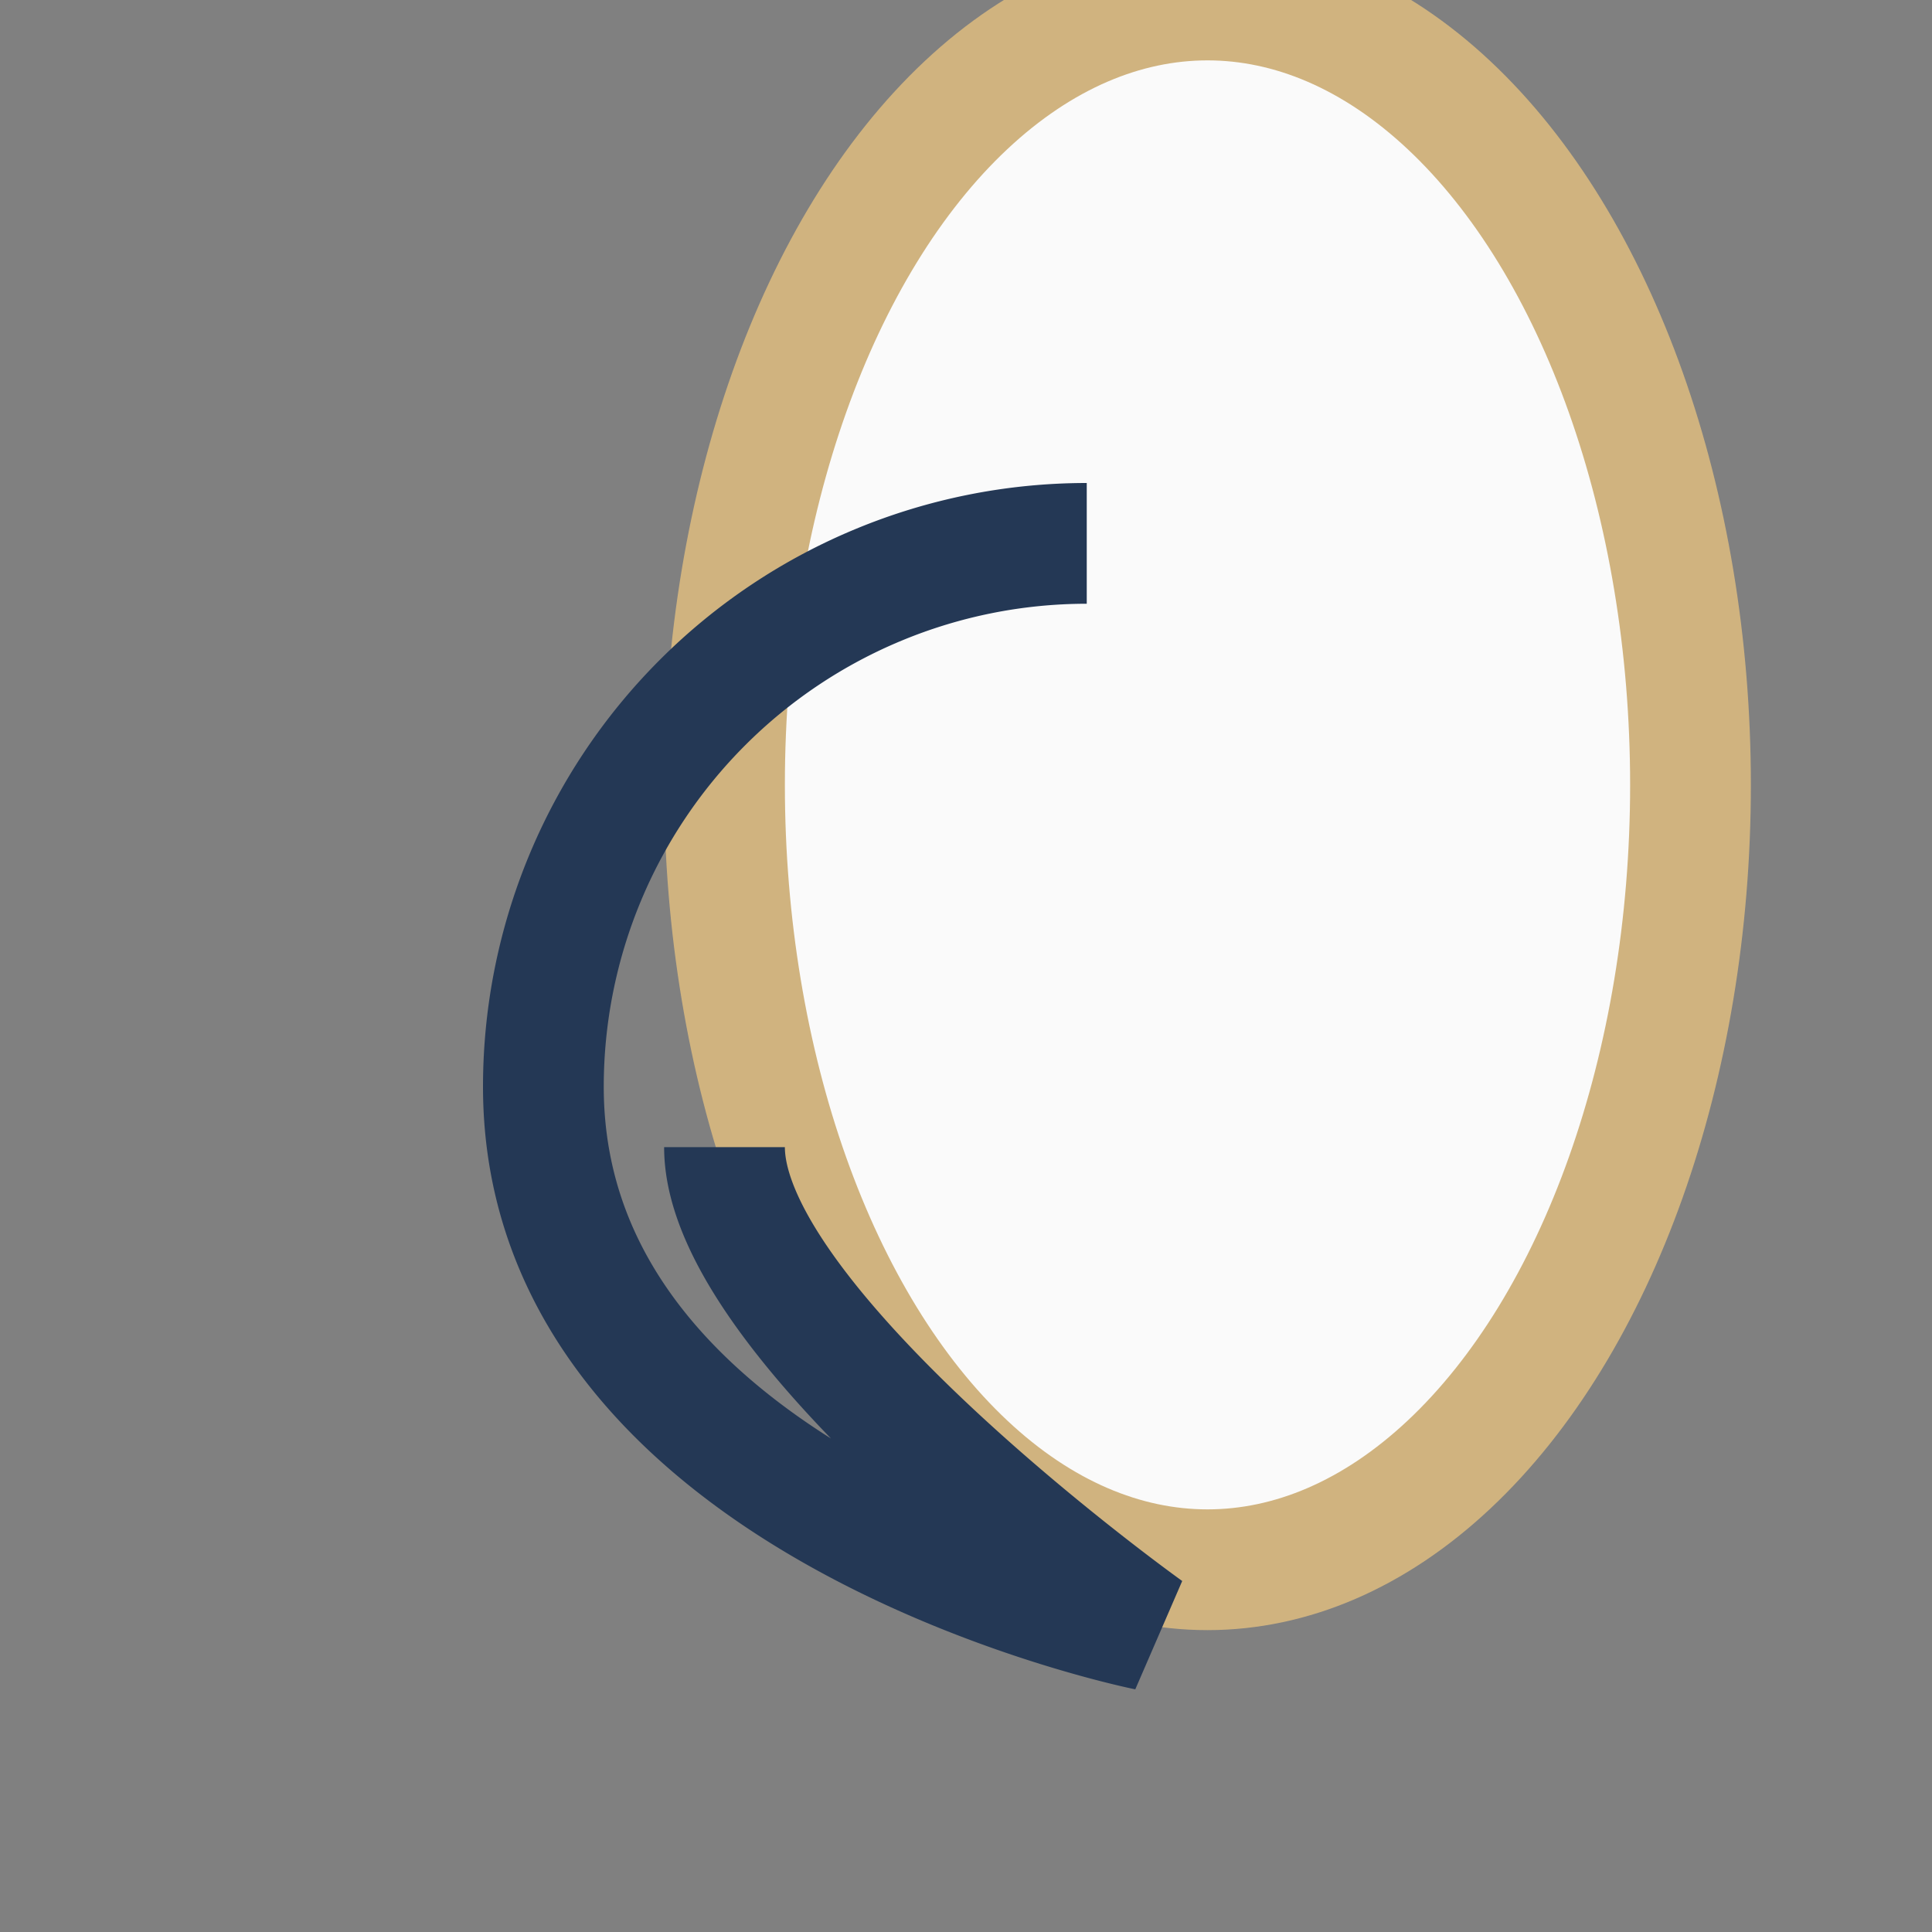 <?xml version="1.0" encoding="UTF-8"?>
<svg xmlns="http://www.w3.org/2000/svg" width="32" height="32" viewBox="0 0 32 32"><rect x="0" y="0" width="32" height="32" fill="#808080" stroke="none"/><ellipse cx="20" cy="13" rx="8" ry="13" fill="#FAFAFA" stroke="#D0B37F" stroke-width="2"/><path d="M12 19c0 3 7 8 7 8S9 25 9 18a9 9 0 019-9" fill="none" stroke="#243855" stroke-width="2"/></svg>